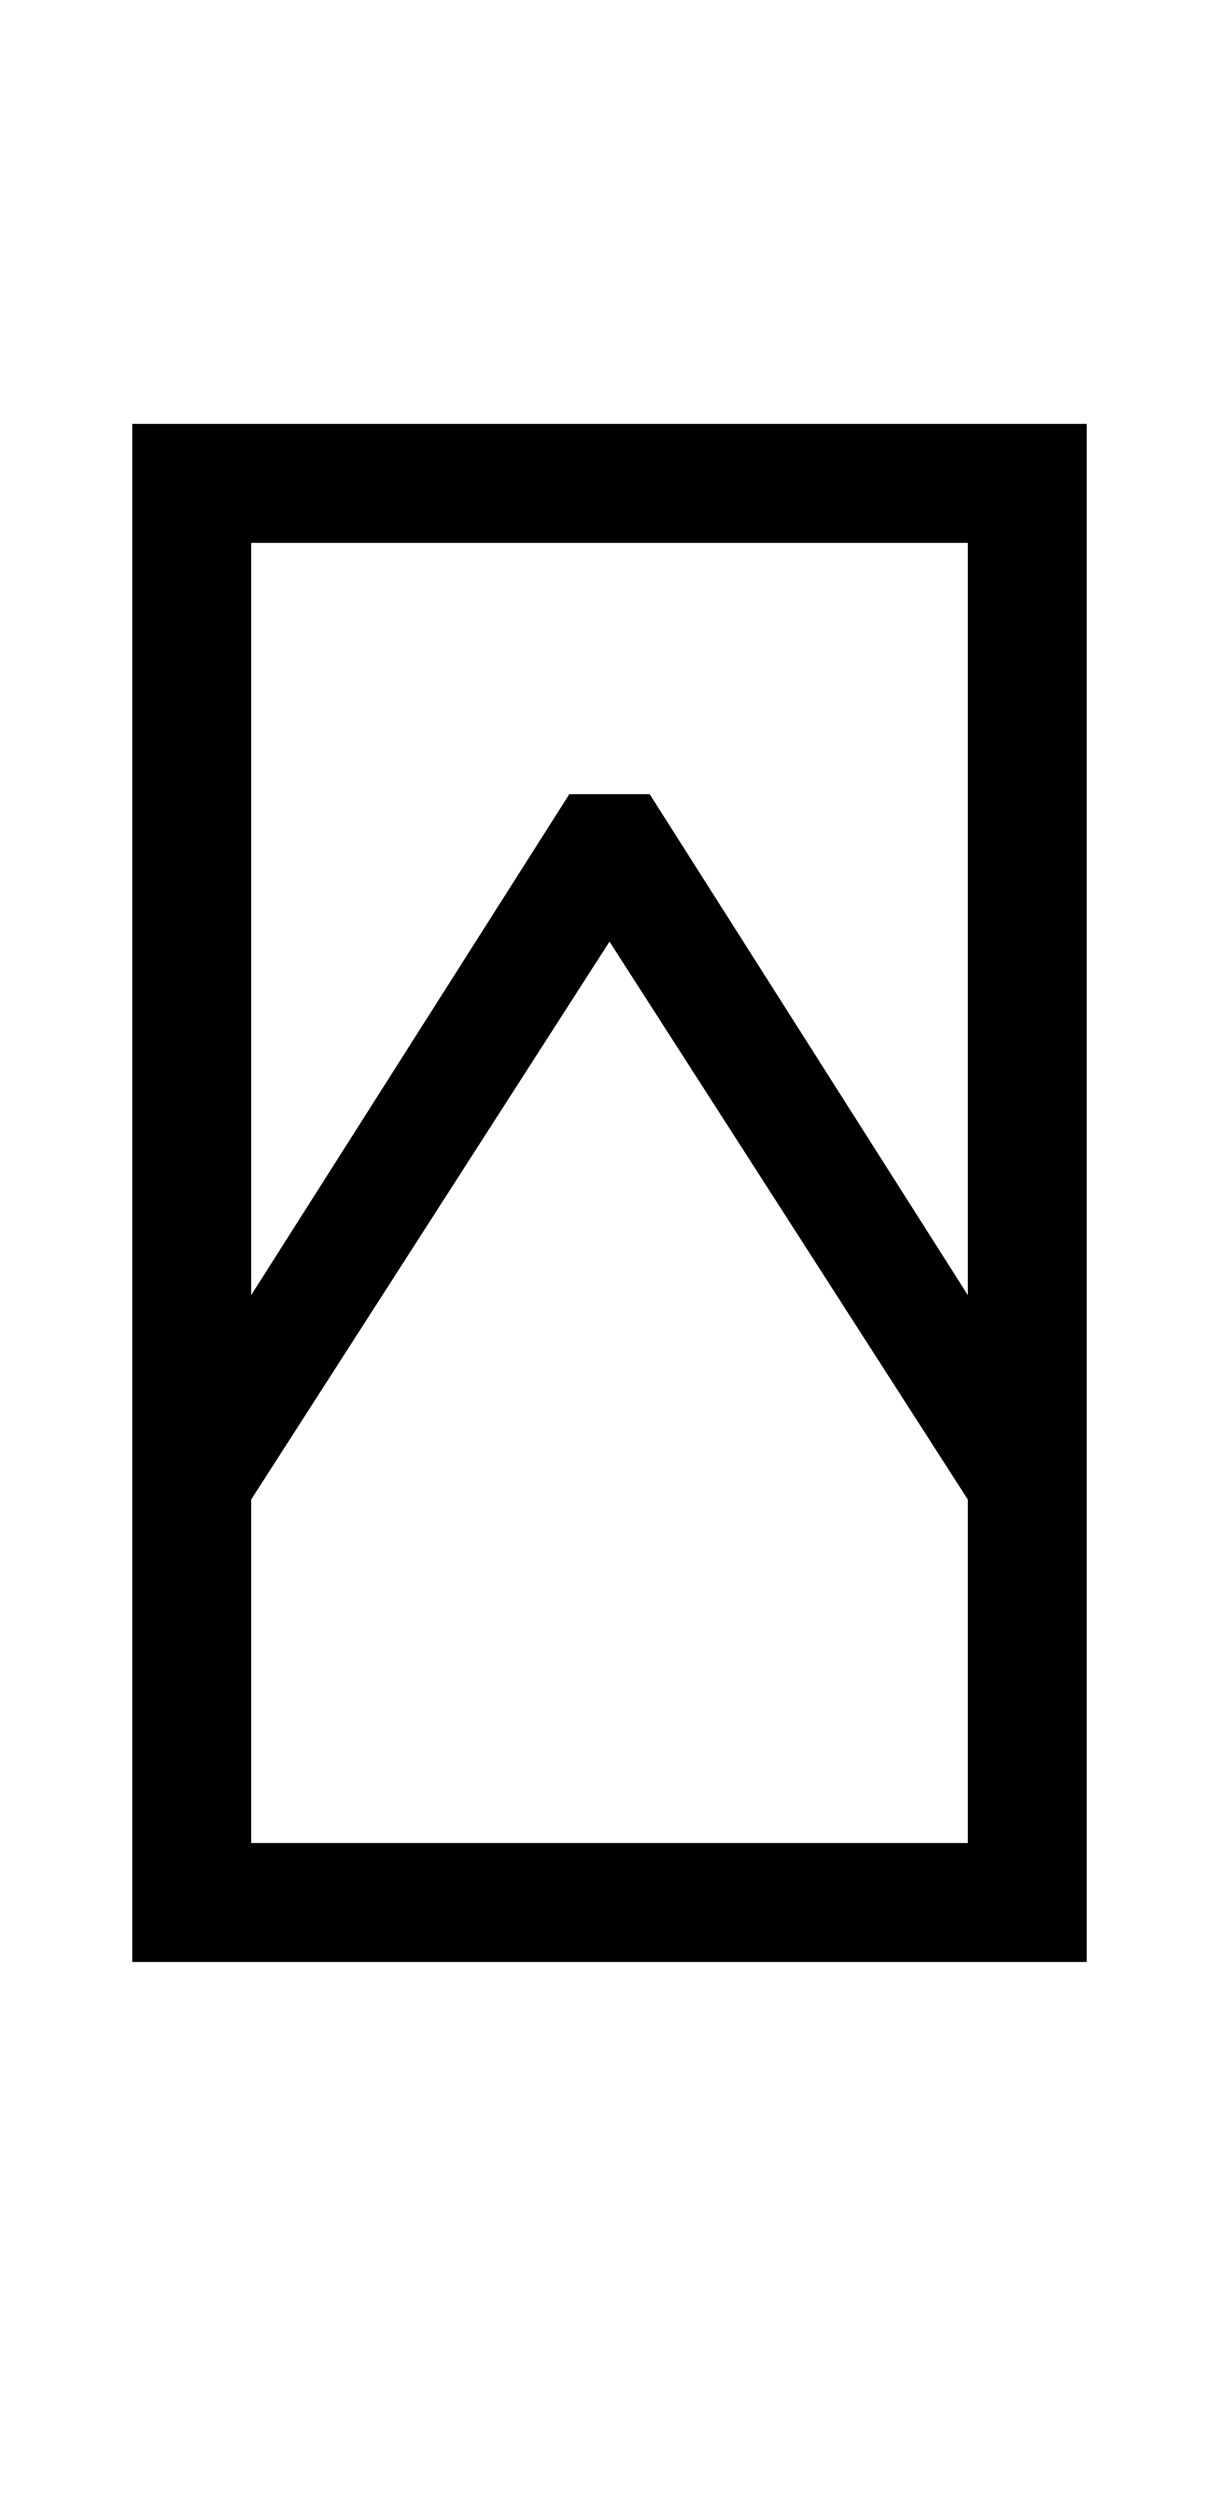 <?xml version="1.0" encoding="UTF-8" standalone="no"?>
<!DOCTYPE svg PUBLIC "-//W3C//DTD SVG 1.1//EN" "http://www.w3.org/Graphics/SVG/1.1/DTD/svg11.dtd">
 <svg xmlns="http://www.w3.org/2000/svg" xmlns:xlink="http://www.w3.org/1999/xlink" width="145.6" height="298.4"><path fill="black" d="M129.80 234.20L15.80 234.20L15.80 50.60L129.80 50.60L129.80 234.20ZM68 94.80L77.60 94.80L115.60 154.60L115.60 64.80L30 64.80L30 154.60L68 94.80ZM30 179L30 220L115.60 220L115.60 179L72.80 112.40L30 179Z"/></svg>